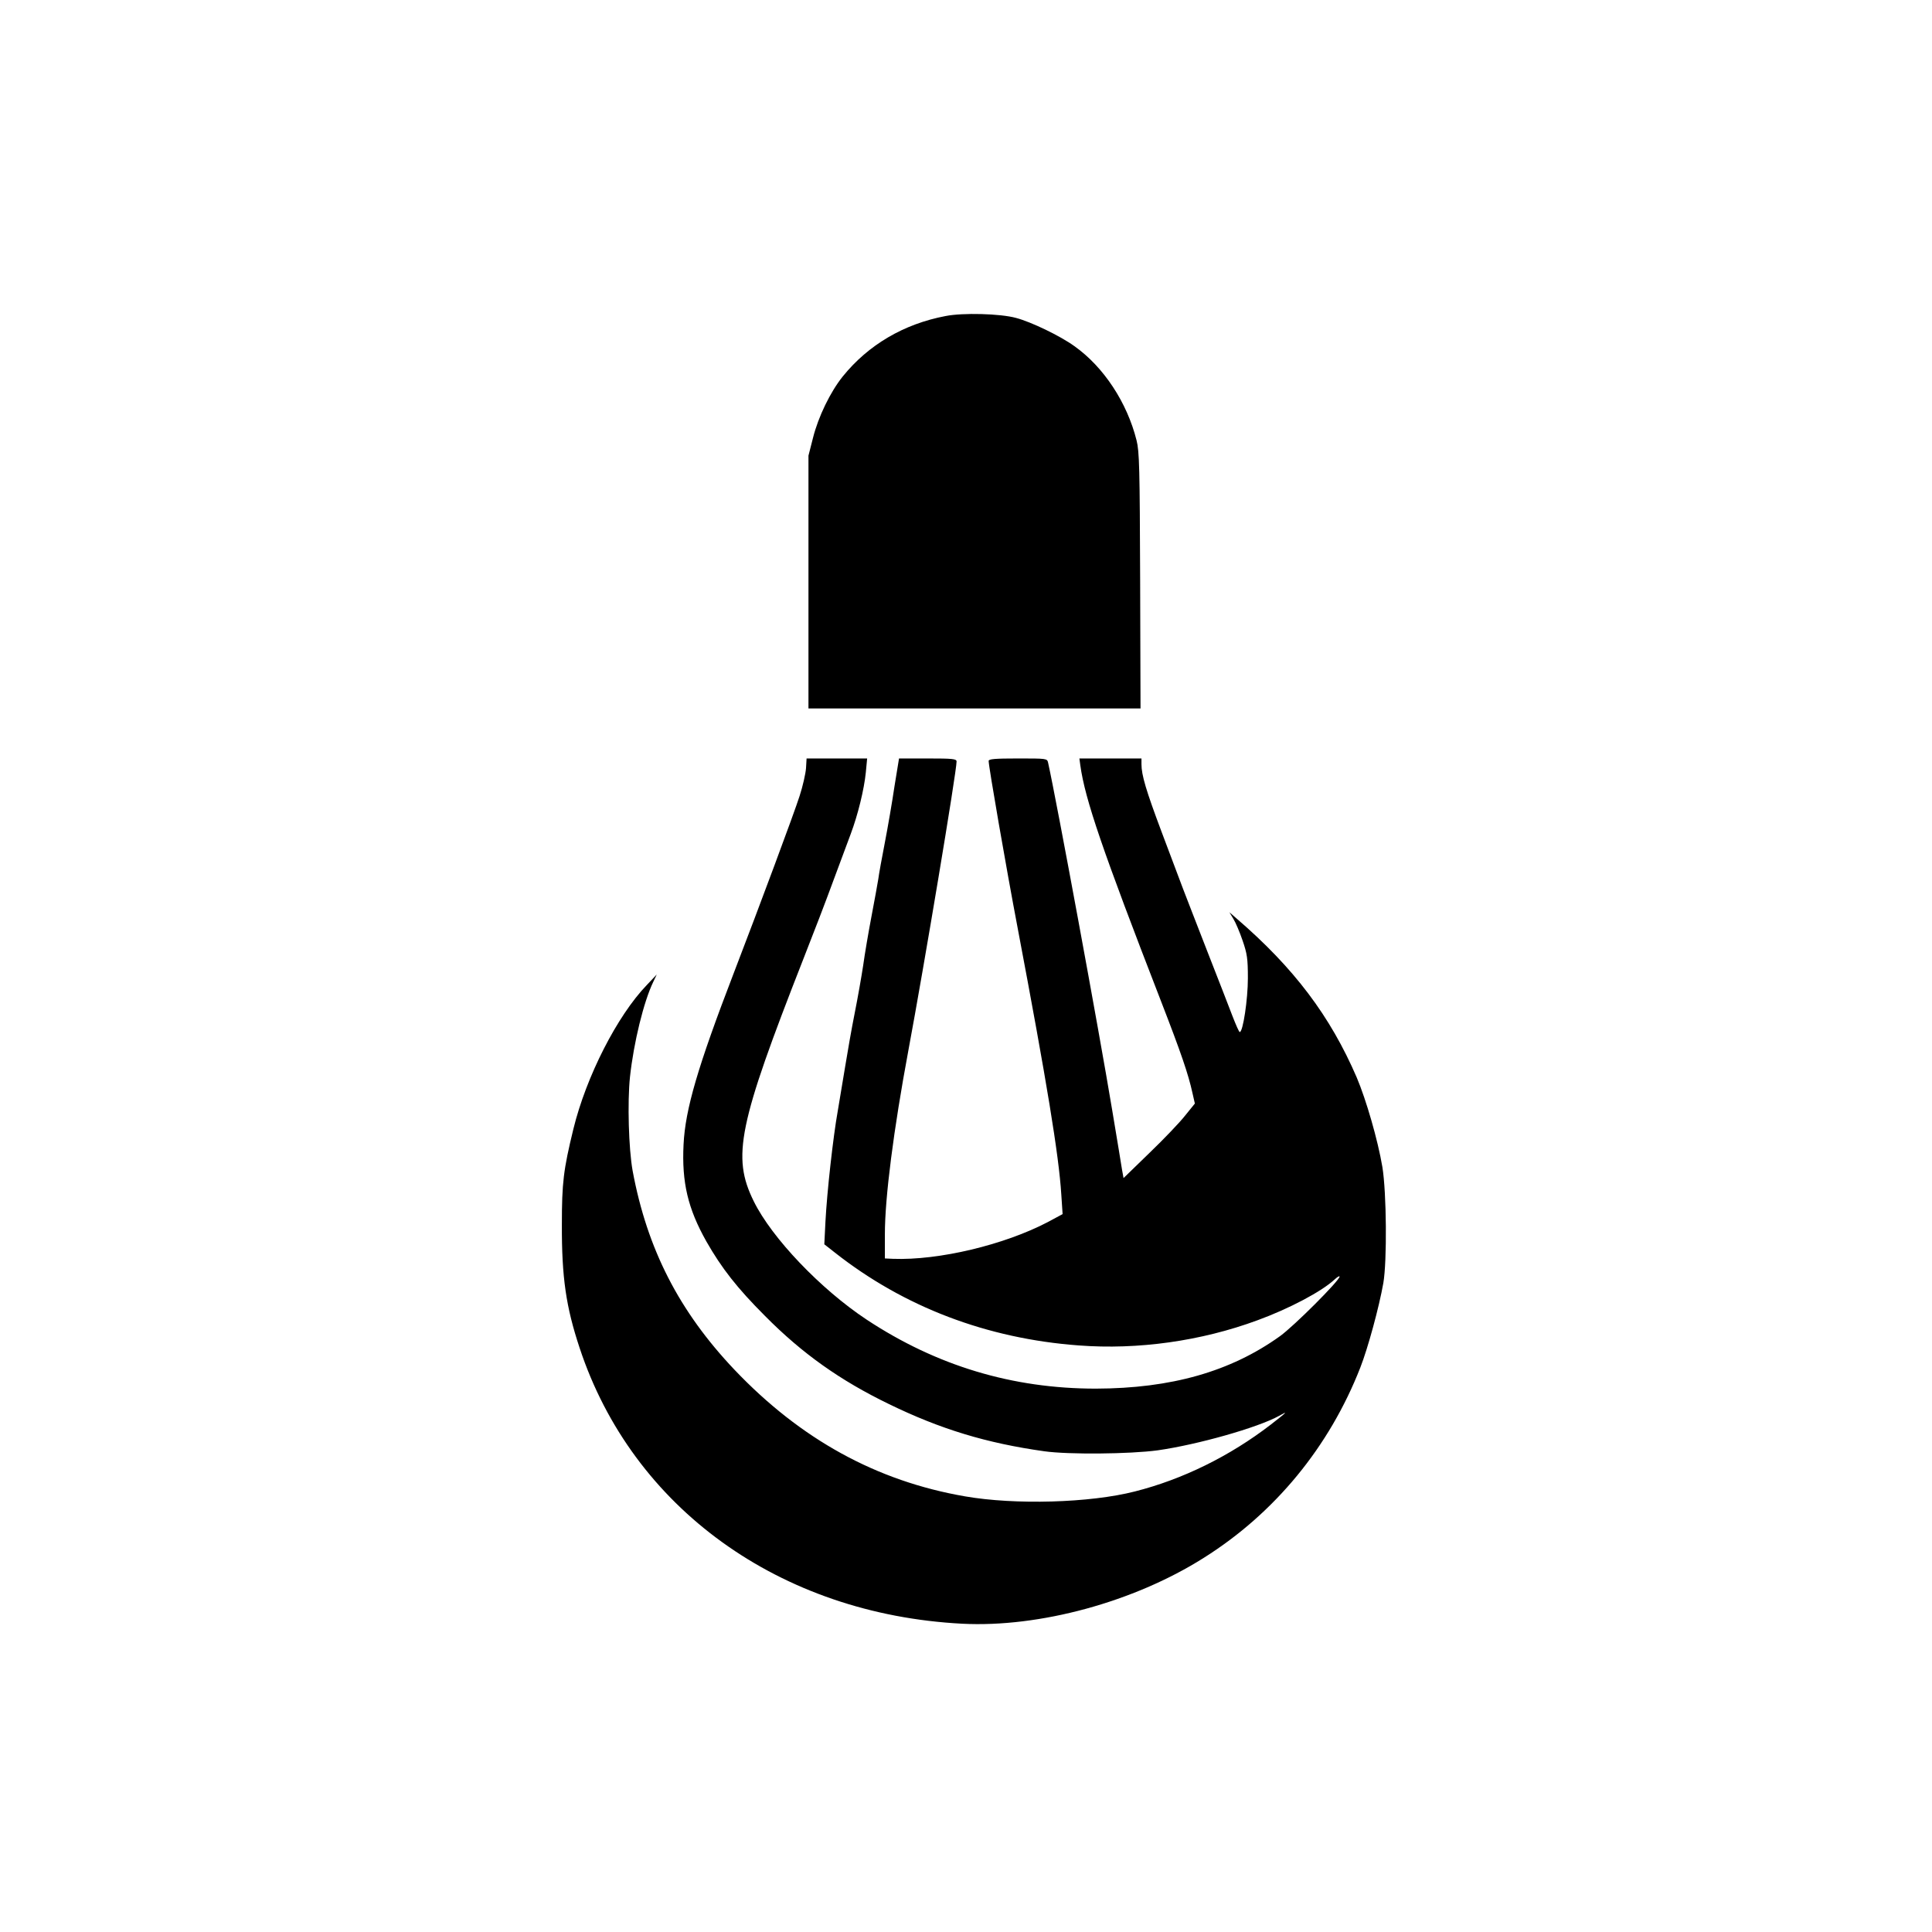 <?xml version="1.0" standalone="no"?>
<!DOCTYPE svg PUBLIC "-//W3C//DTD SVG 20010904//EN"
 "http://www.w3.org/TR/2001/REC-SVG-20010904/DTD/svg10.dtd">
<svg version="1.0" xmlns="http://www.w3.org/2000/svg"
 width="1024pt" height="1024pt" viewBox="0 0 1024 1024"
 preserveAspectRatio="xMidYMid meet">

<g transform="translate(0,1024) scale(0.1,-0.1)"
fill="#000000" stroke="none">
<path d="M5012 8565 c-222 -42 -410 -153 -545 -320 -66 -82 -130 -214 -158
-326 l-24 -94 0 -670 0 -670 880 0 880 0 -2 677 c-2 598 -4 685 -19 744 -50
200 -174 389 -329 499 -76 55 -230 129 -310 150 -84 23 -282 28 -373 10z"/>
<path d="M4272 6168 c-2 -28 -17 -95 -34 -147 -29 -91 -213 -585 -348 -936
-192 -499 -258 -725 -267 -911 -10 -201 23 -340 121 -514 81 -142 163 -247
311 -395 198 -200 399 -342 657 -467 273 -133 517 -207 823 -250 128 -18 453
-15 601 5 211 30 530 120 644 183 49 28 44 22 -45 -47 -217 -167 -467 -290
-720 -354 -238 -61 -635 -72 -900 -26 -469 81 -871 302 -1222 671 -294 310
-463 640 -540 1055 -21 117 -28 362 -14 497 20 184 73 399 123 503 l19 40 -53
-56 c-157 -163 -321 -485 -389 -763 -53 -217 -61 -286 -61 -506 -1 -281 22
-437 94 -654 280 -849 1062 -1412 2028 -1462 409 -21 910 115 1280 349 377
237 666 589 830 1009 40 102 99 318 122 448 20 117 17 478 -5 614 -24 143 -86
357 -136 475 -140 325 -332 580 -636 842 l-39 34 21 -35 c12 -19 34 -71 49
-115 24 -70 28 -95 28 -200 0 -112 -26 -285 -43 -285 -4 0 -20 37 -38 83 -17
45 -77 199 -133 342 -56 143 -114 294 -130 335 -15 41 -66 176 -113 300 -83
221 -107 302 -107 360 l0 30 -164 0 -165 0 5 -37 c25 -180 118 -451 427 -1248
107 -276 145 -387 167 -487 l13 -57 -51 -63 c-28 -36 -113 -125 -189 -198
l-138 -134 -8 44 c-4 25 -27 167 -52 315 -69 417 -295 1641 -340 1843 -5 22
-8 22 -160 22 -123 0 -155 -3 -155 -13 0 -30 92 -561 154 -887 155 -819 218
-1203 231 -1410 l7 -105 -78 -42 c-231 -121 -578 -204 -821 -195 l-43 2 0 128
c0 195 46 553 125 977 83 445 255 1475 255 1529 0 14 -21 16 -153 16 l-152 0
-24 -147 c-12 -82 -35 -215 -51 -298 -16 -82 -32 -170 -35 -195 -4 -25 -20
-113 -36 -197 -16 -84 -36 -201 -44 -260 -9 -59 -29 -173 -45 -253 -16 -80
-38 -206 -50 -280 -12 -74 -30 -182 -40 -240 -24 -133 -57 -429 -65 -585 l-6
-120 56 -44 c367 -289 807 -456 1292 -492 314 -24 649 23 947 133 170 62 341
153 409 216 15 14 27 21 27 16 0 -21 -241 -262 -316 -316 -262 -188 -577 -277
-976 -278 -442 0 -844 121 -1215 366 -243 161 -502 432 -598 627 -117 237 -82
405 264 1287 51 129 122 314 157 410 36 96 78 209 93 250 38 101 71 236 80
326 l7 74 -161 0 -160 0 -3 -52z"/>
</g>
</svg>
